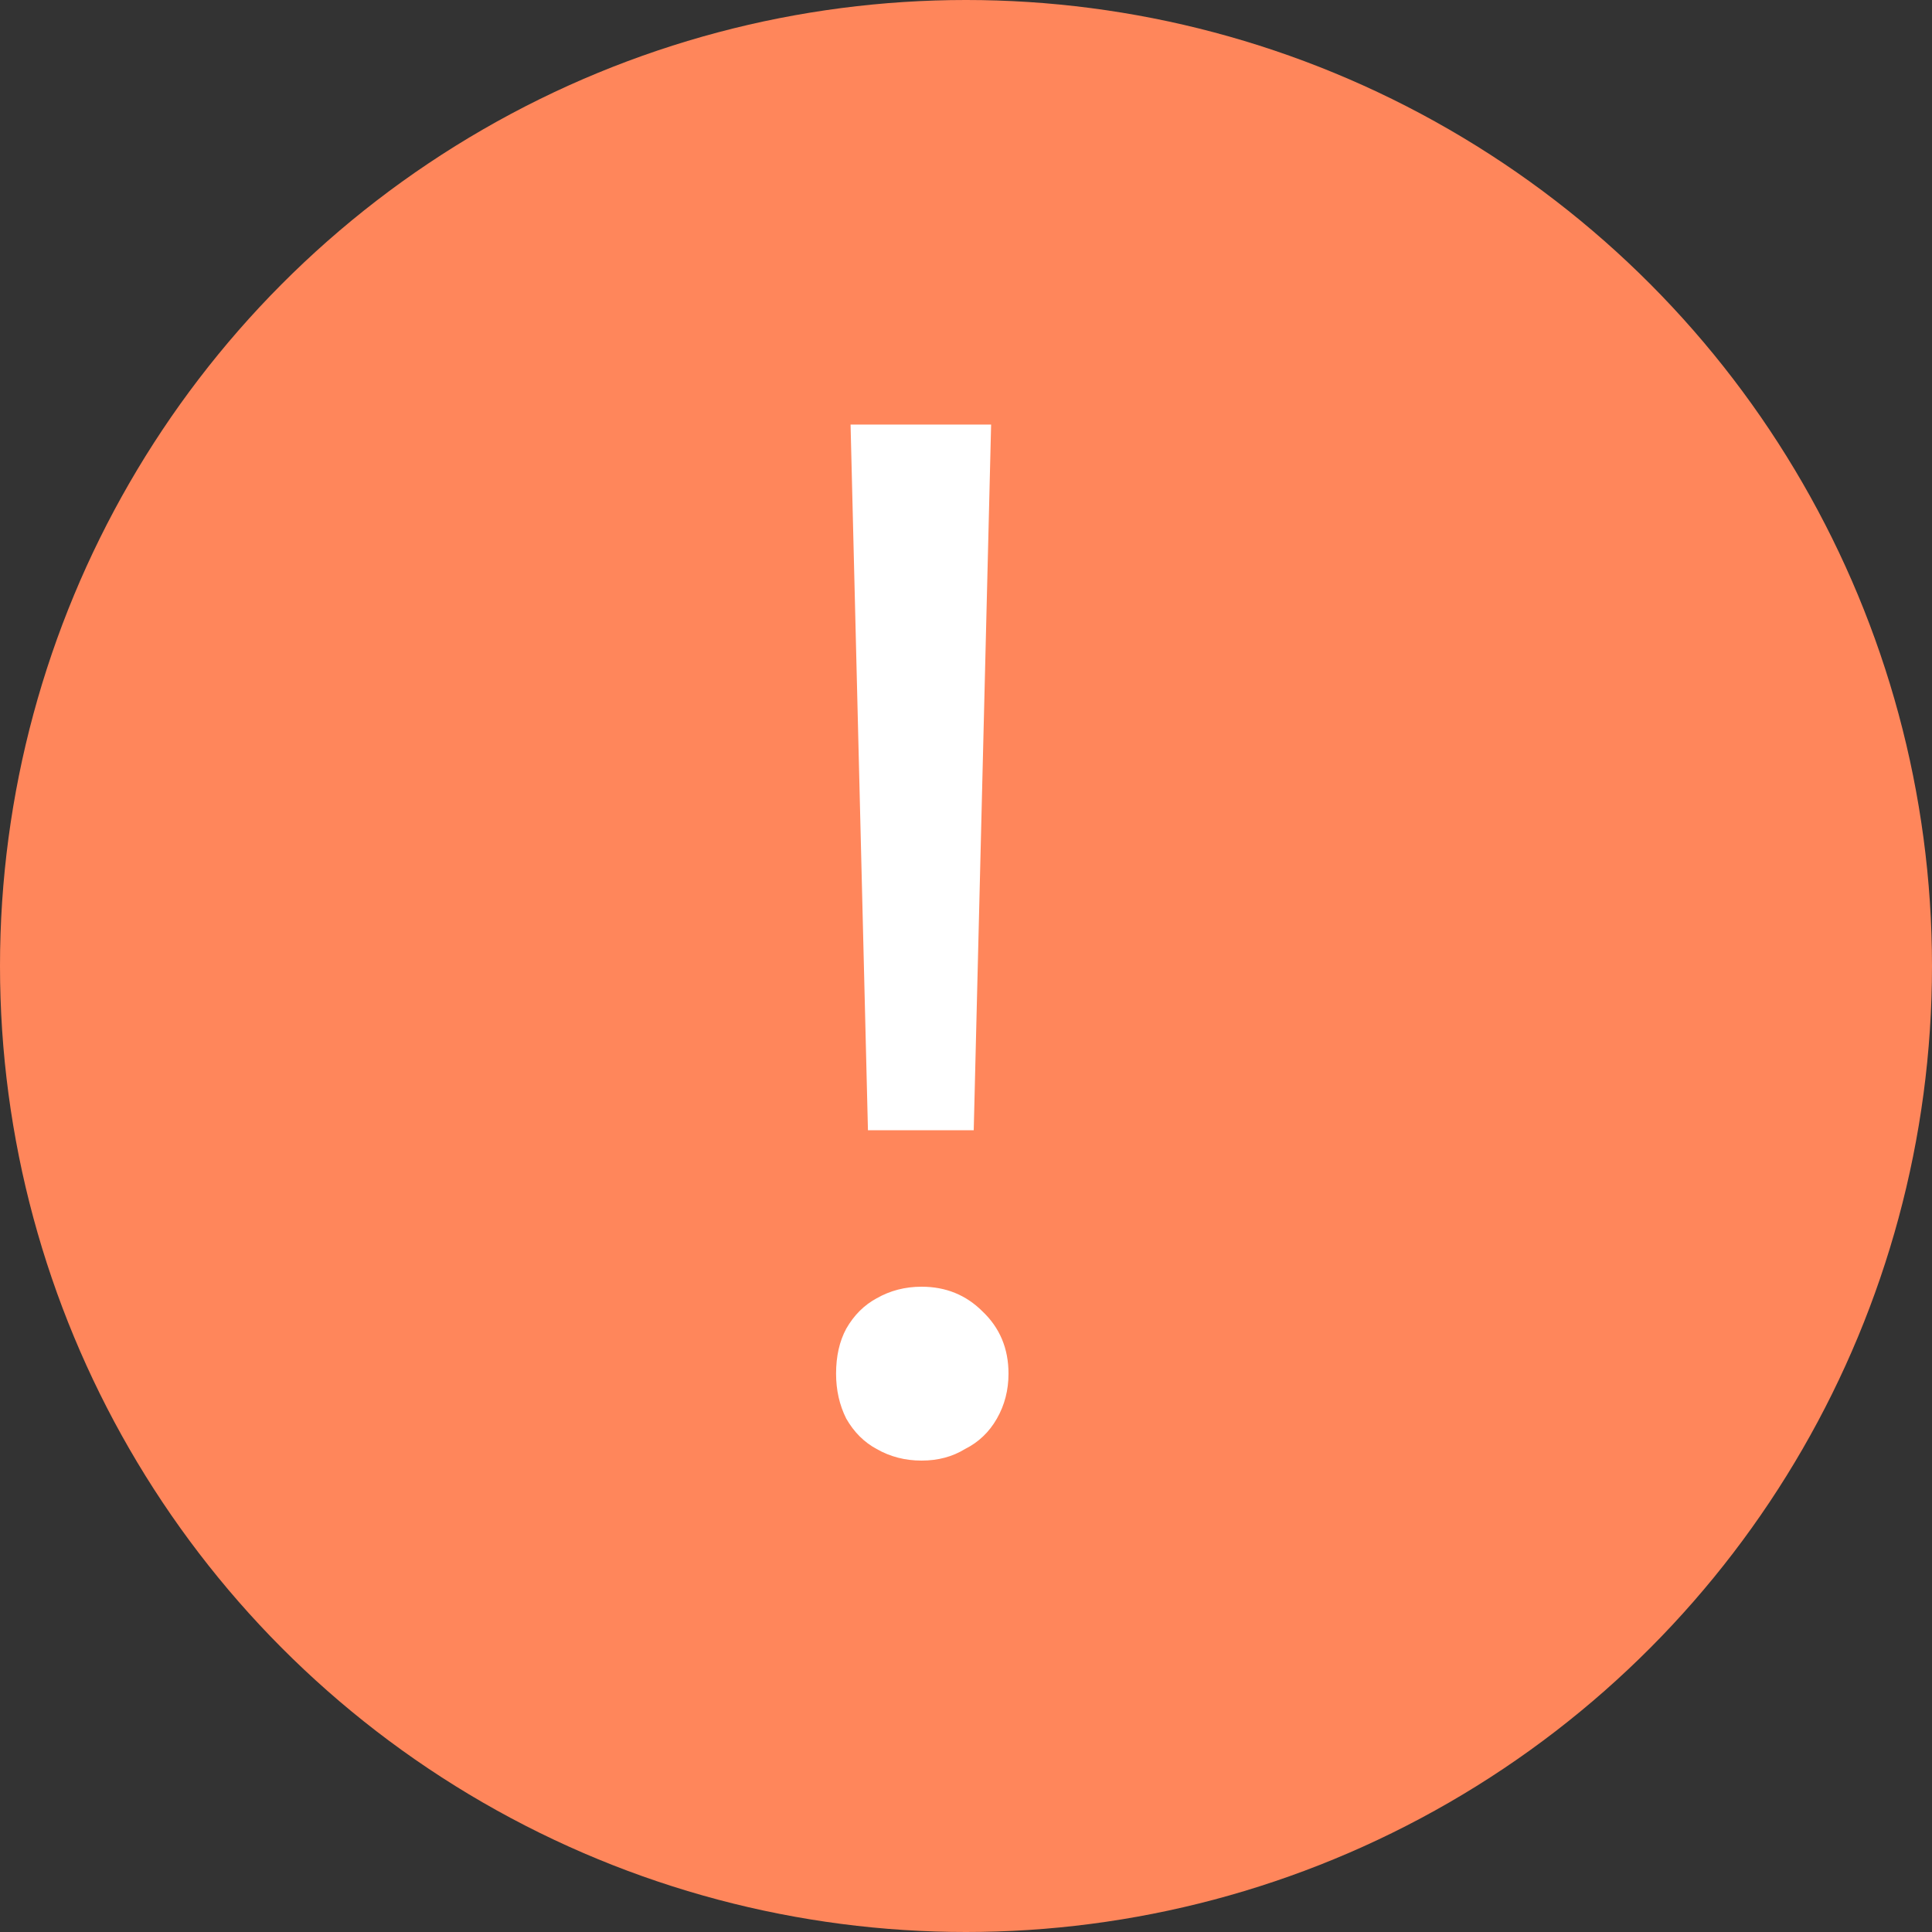 <?xml version="1.0" encoding="UTF-8"?> <svg xmlns="http://www.w3.org/2000/svg" width="16" height="16" viewBox="0 0 16 16" fill="none"><rect x="0" y="0" width="16" height="16" fill="#333333" stroke="none"/><circle cx="8" cy="8" r="8" fill="#FF865B"></circle><path d="M7.188 9.36L7.044 3.516H8.208L8.064 9.36H7.188ZM7.632 12.096C7.496 12.096 7.372 12.064 7.26 12C7.156 11.944 7.072 11.86 7.008 11.748C6.952 11.636 6.924 11.512 6.924 11.376C6.924 11.232 6.952 11.108 7.008 11.004C7.072 10.892 7.156 10.808 7.26 10.752C7.372 10.688 7.496 10.656 7.632 10.656C7.832 10.656 8 10.724 8.136 10.86C8.28 10.996 8.352 11.168 8.352 11.376C8.352 11.512 8.32 11.636 8.256 11.748C8.192 11.86 8.104 11.944 7.992 12C7.888 12.064 7.768 12.096 7.632 12.096Z" fill="white"></path></svg> 
